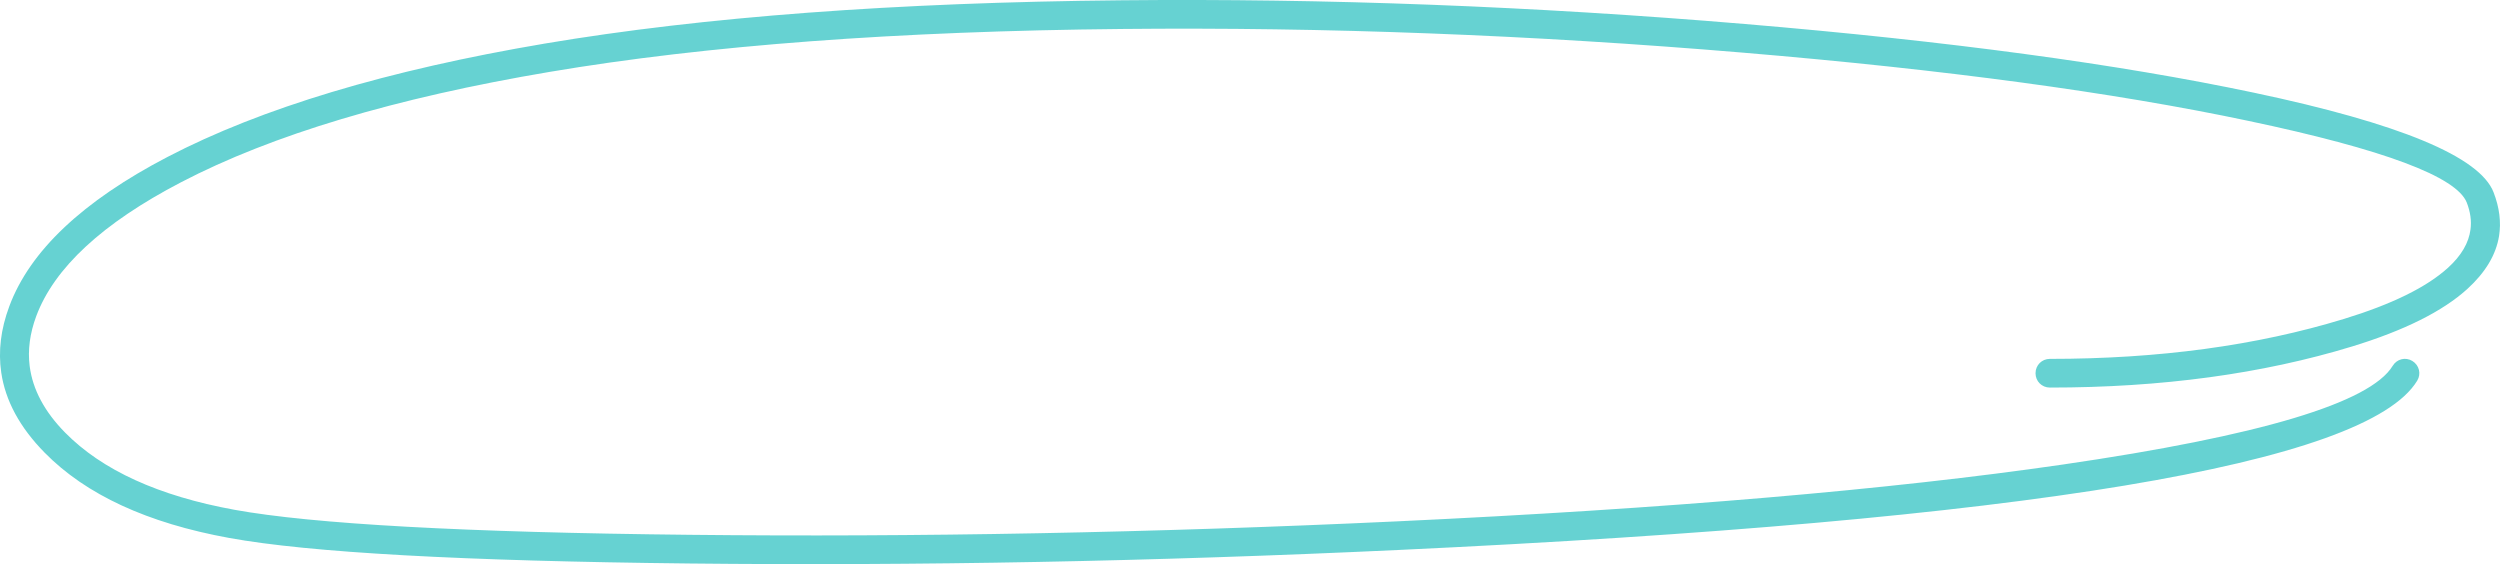 <?xml version="1.0" encoding="UTF-8"?> <svg xmlns="http://www.w3.org/2000/svg" xmlns:xlink="http://www.w3.org/1999/xlink" width="348.583" height="78.664" viewBox="0 0 348.583 78.664" fill="none"><desc> Created with Pixso. </desc><defs></defs><path id="Vector 80 (Border)" d="M327.96 48.31C315.44 52.13 301.39 54.04 285.82 54.04C284.7 54.04 283.82 53.16 283.82 52.04C283.82 50.92 284.7 50.04 285.82 50.04C300.99 50.04 314.65 48.19 326.79 44.48C333.5 42.43 338.35 40.05 341.35 37.32C343.19 35.64 344.23 33.87 344.47 31.99C344.63 30.79 344.45 29.55 343.96 28.27C342.56 24.64 332.38 20.83 313.43 16.84C294.62 12.87 271.15 9.7 243.01 7.34C213.62 4.87 184.78 3.76 156.48 4.04C125.11 4.34 98.5 6.33 76.66 10.02C55.08 13.66 37.93 18.8 25.21 25.43C14.28 31.13 7.56 37.35 5.05 44.09C4.16 46.5 3.85 48.82 4.14 51.07C4.56 54.31 6.2 57.39 9.07 60.31C14.24 65.56 22.11 69.15 32.68 71.08C43.65 73.07 64.82 74.24 96.17 74.57C127.92 74.91 160.76 74.28 194.68 72.7C232.49 70.93 263.48 68.28 287.64 64.77C315.16 60.76 330.48 56.17 333.62 51.01C334.2 50.05 335.41 49.75 336.36 50.33C337.32 50.92 337.62 52.12 337.04 53.08C329.98 64.72 282.59 72.59 194.87 76.69C160.87 78.28 127.95 78.91 96.13 78.57C64.55 78.23 43.16 77.05 31.97 75.01C20.56 72.94 11.97 68.97 6.22 63.11C2.76 59.59 0.74 55.86 0.17 51.92C-0.26 48.96 0.11 45.89 1.3 42.7C4.17 34.99 11.52 28.05 23.36 21.88C36.46 15.06 54 9.79 75.99 6.07C98.04 2.35 124.86 0.34 156.44 0.04C184.86 -0.24 213.83 0.87 243.34 3.35C271.65 5.73 295.29 8.92 314.25 12.92C334.62 17.22 345.77 21.85 347.69 26.82C348.51 28.95 348.76 30.98 348.45 32.92C348.02 35.54 346.55 37.99 344.04 40.28C340.6 43.41 335.24 46.08 327.96 48.31Z" fill="#40C7C7" fill-opacity="0.8" fill-rule="evenodd"></path></svg> 